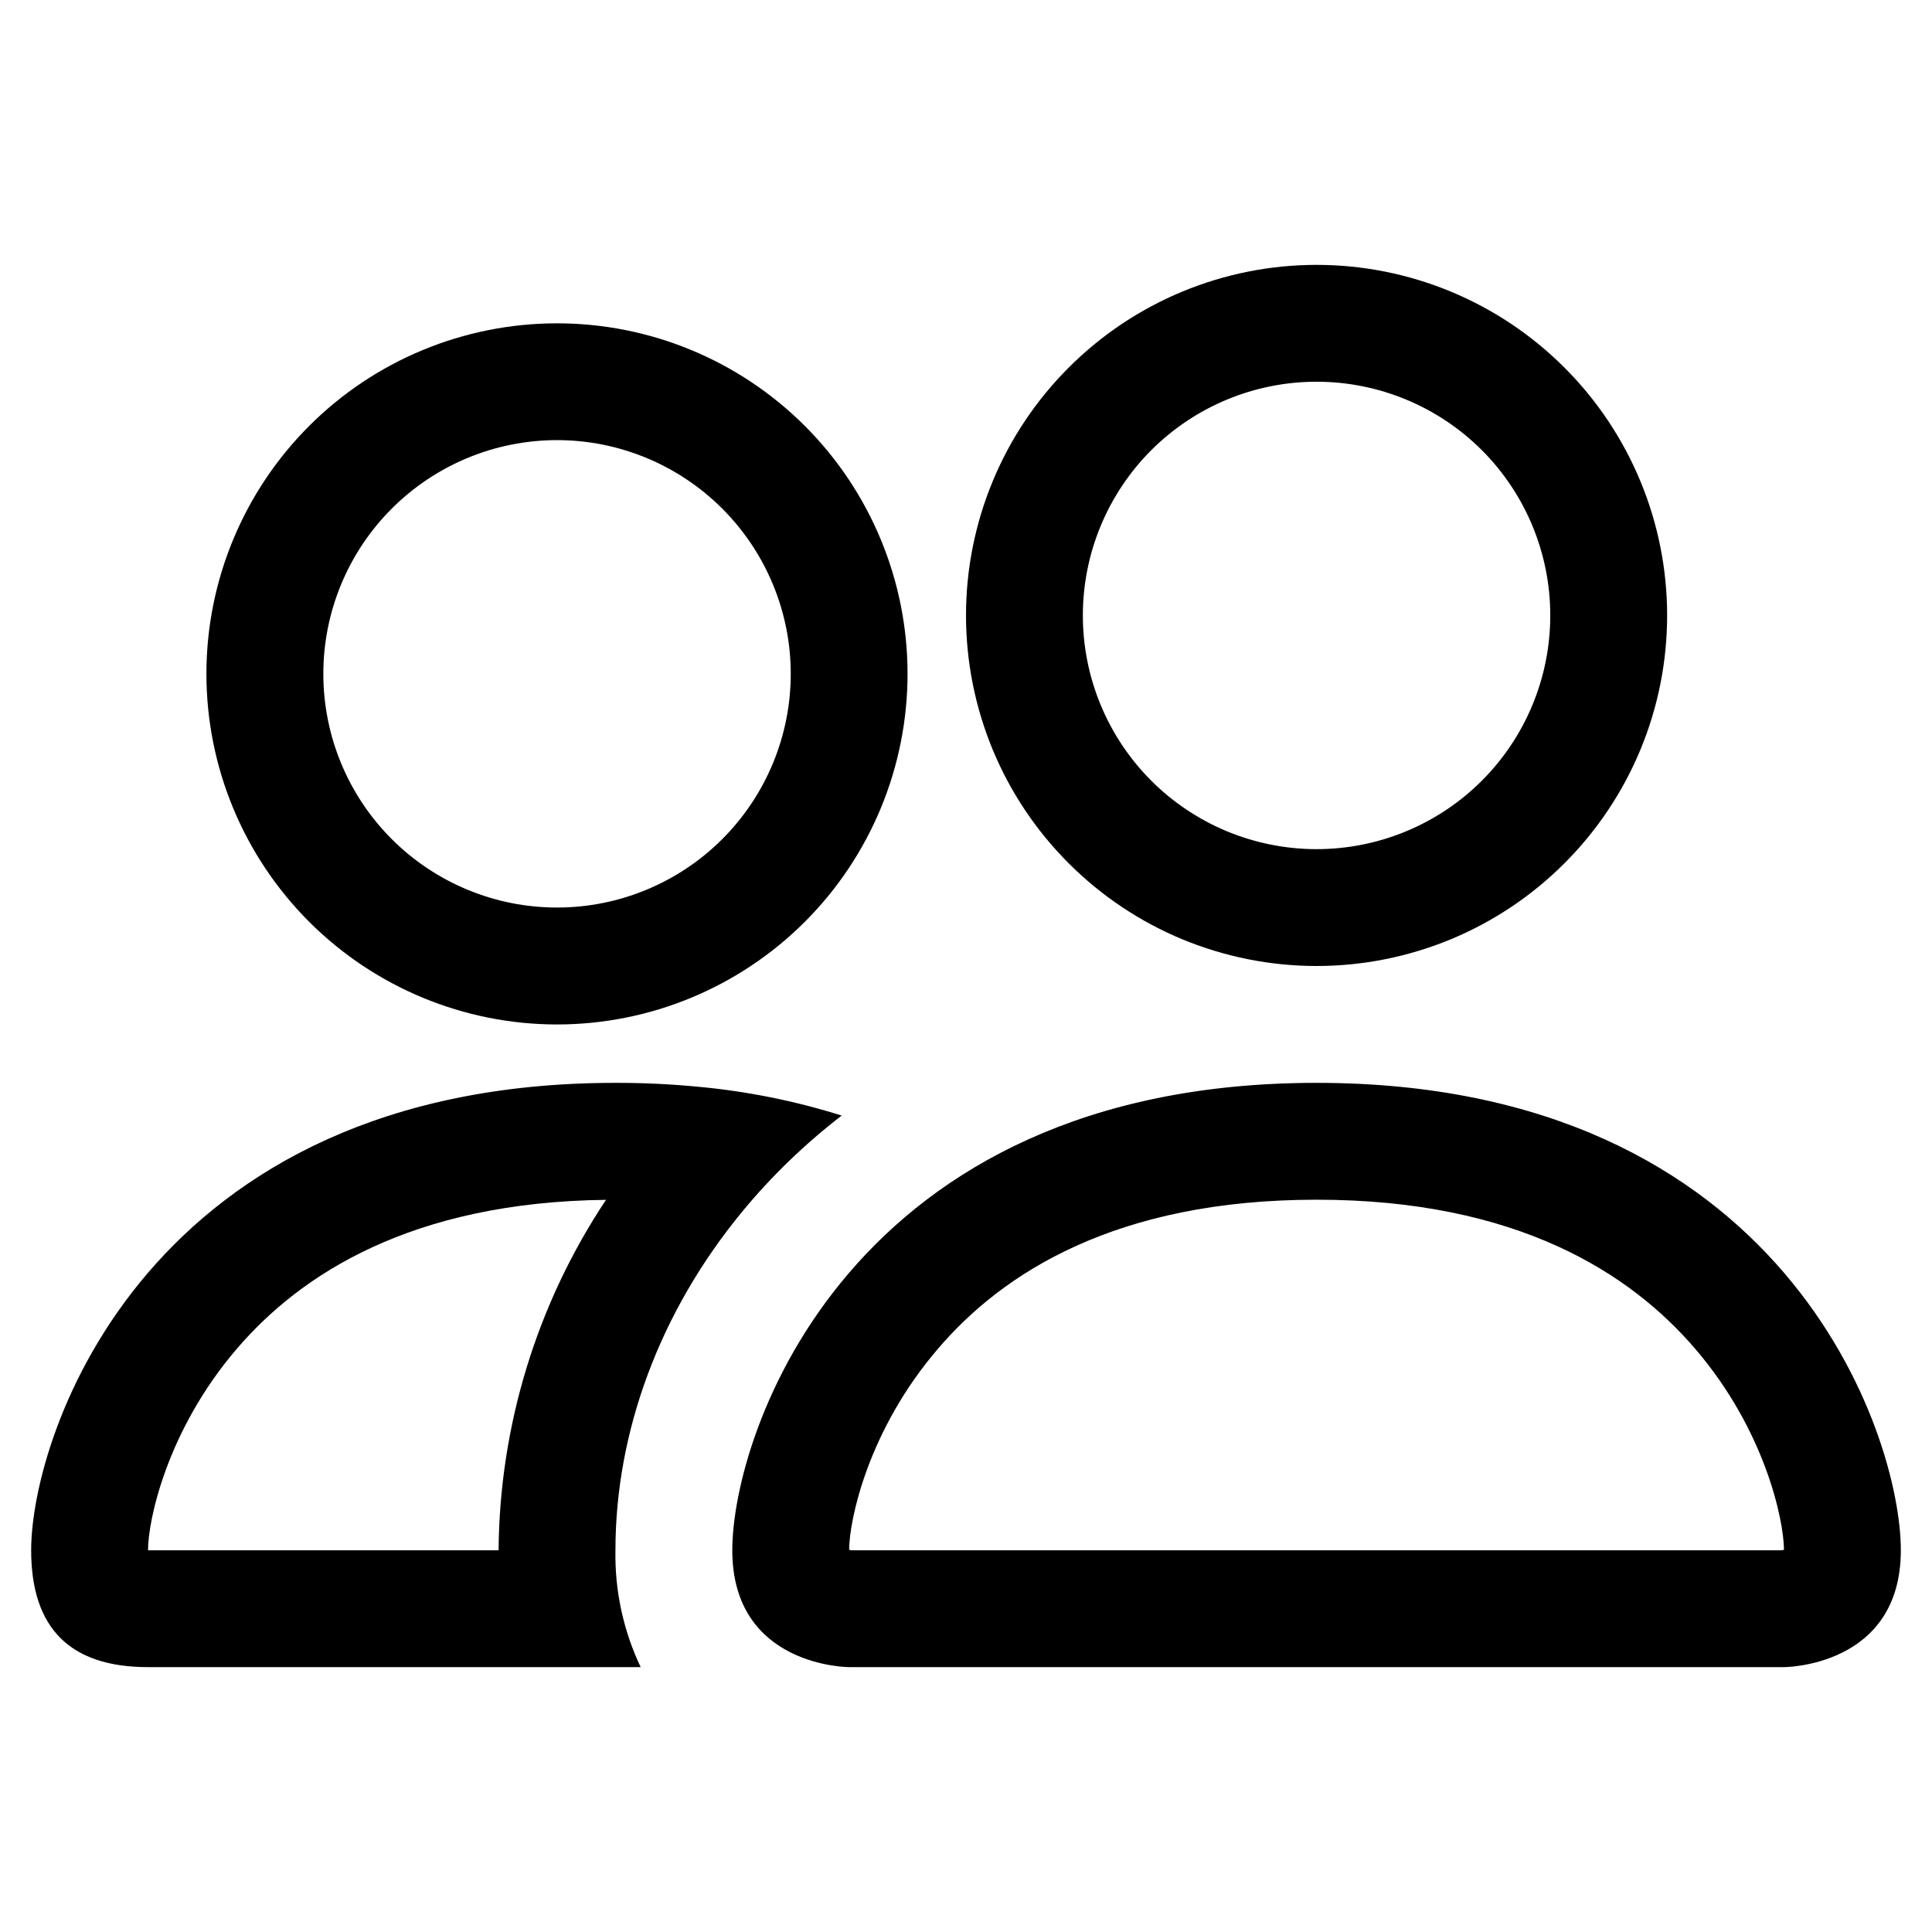 <svg width="31" height="31" viewBox="0 0 31 31" fill="none" xmlns="http://www.w3.org/2000/svg">
<g clip-path="url(#clip0_2224_1608)">
<path d="M28.625 26.75C28.625 26.75 30.5 26.75 30.5 24.875C30.5 23 28.625 17.375 21.125 17.375C13.625 17.375 11.75 23 11.75 24.875C11.75 26.75 13.625 26.75 13.625 26.75H28.625ZM13.666 24.875C13.652 24.873 13.639 24.871 13.625 24.867C13.627 24.372 13.938 22.936 15.05 21.642C16.085 20.429 17.904 19.25 21.125 19.25C24.344 19.25 26.163 20.431 27.2 21.642C28.312 22.936 28.621 24.374 28.625 24.867L28.61 24.871C28.601 24.873 28.593 24.874 28.584 24.875H13.666ZM21.125 13.625C22.12 13.625 23.073 13.23 23.777 12.527C24.48 11.823 24.875 10.87 24.875 9.875C24.875 8.88 24.48 7.927 23.777 7.223C23.073 6.52 22.12 6.125 21.125 6.125C20.13 6.125 19.177 6.52 18.473 7.223C17.77 7.927 17.375 8.88 17.375 9.875C17.375 10.87 17.77 11.823 18.473 12.527C19.177 13.23 20.13 13.625 21.125 13.625ZM26.75 9.875C26.75 10.614 26.605 11.345 26.322 12.028C26.039 12.71 25.625 13.33 25.102 13.852C24.58 14.375 23.96 14.789 23.278 15.072C22.595 15.354 21.864 15.5 21.125 15.5C20.386 15.5 19.655 15.354 18.972 15.072C18.29 14.789 17.67 14.375 17.148 13.852C16.625 13.33 16.211 12.71 15.928 12.028C15.646 11.345 15.5 10.614 15.5 9.875C15.5 8.383 16.093 6.952 17.148 5.898C18.202 4.843 19.633 4.25 21.125 4.25C22.617 4.25 24.048 4.843 25.102 5.898C26.157 6.952 26.75 8.383 26.75 9.875ZM13.505 17.9C12.755 17.664 11.982 17.509 11.199 17.437C10.759 17.395 10.317 17.374 9.875 17.375C2.375 17.375 0.5 23 0.5 24.875C0.5 26.126 1.124 26.75 2.375 26.75H10.28C10.002 26.165 9.863 25.523 9.875 24.875C9.875 22.981 10.582 21.046 11.919 19.43C12.374 18.879 12.905 18.363 13.505 17.9ZM9.725 19.25C8.615 20.917 8.016 22.872 8 24.875H2.375C2.375 24.387 2.683 22.944 3.8 21.642C4.822 20.45 6.598 19.288 9.725 19.252V19.25ZM3.312 10.812C3.312 9.321 3.905 7.89 4.96 6.835C6.015 5.78 7.446 5.188 8.938 5.188C10.429 5.188 11.86 5.78 12.915 6.835C13.97 7.89 14.562 9.321 14.562 10.812C14.562 12.304 13.97 13.735 12.915 14.79C11.86 15.845 10.429 16.438 8.938 16.438C7.446 16.438 6.015 15.845 4.96 14.79C3.905 13.735 3.312 12.304 3.312 10.812ZM8.938 7.062C7.943 7.062 6.989 7.458 6.286 8.161C5.583 8.864 5.188 9.818 5.188 10.812C5.188 11.807 5.583 12.761 6.286 13.464C6.989 14.167 7.943 14.562 8.938 14.562C9.932 14.562 10.886 14.167 11.589 13.464C12.292 12.761 12.688 11.807 12.688 10.812C12.688 9.818 12.292 8.864 11.589 8.161C10.886 7.458 9.932 7.062 8.938 7.062Z" fill="black"/>
</g>
<defs>
<clipPath id="clip0_2224_1608">
<rect width="30" height="30" fill="white" transform="translate(0.5 0.5)"/>
</clipPath>
</defs>
</svg>
